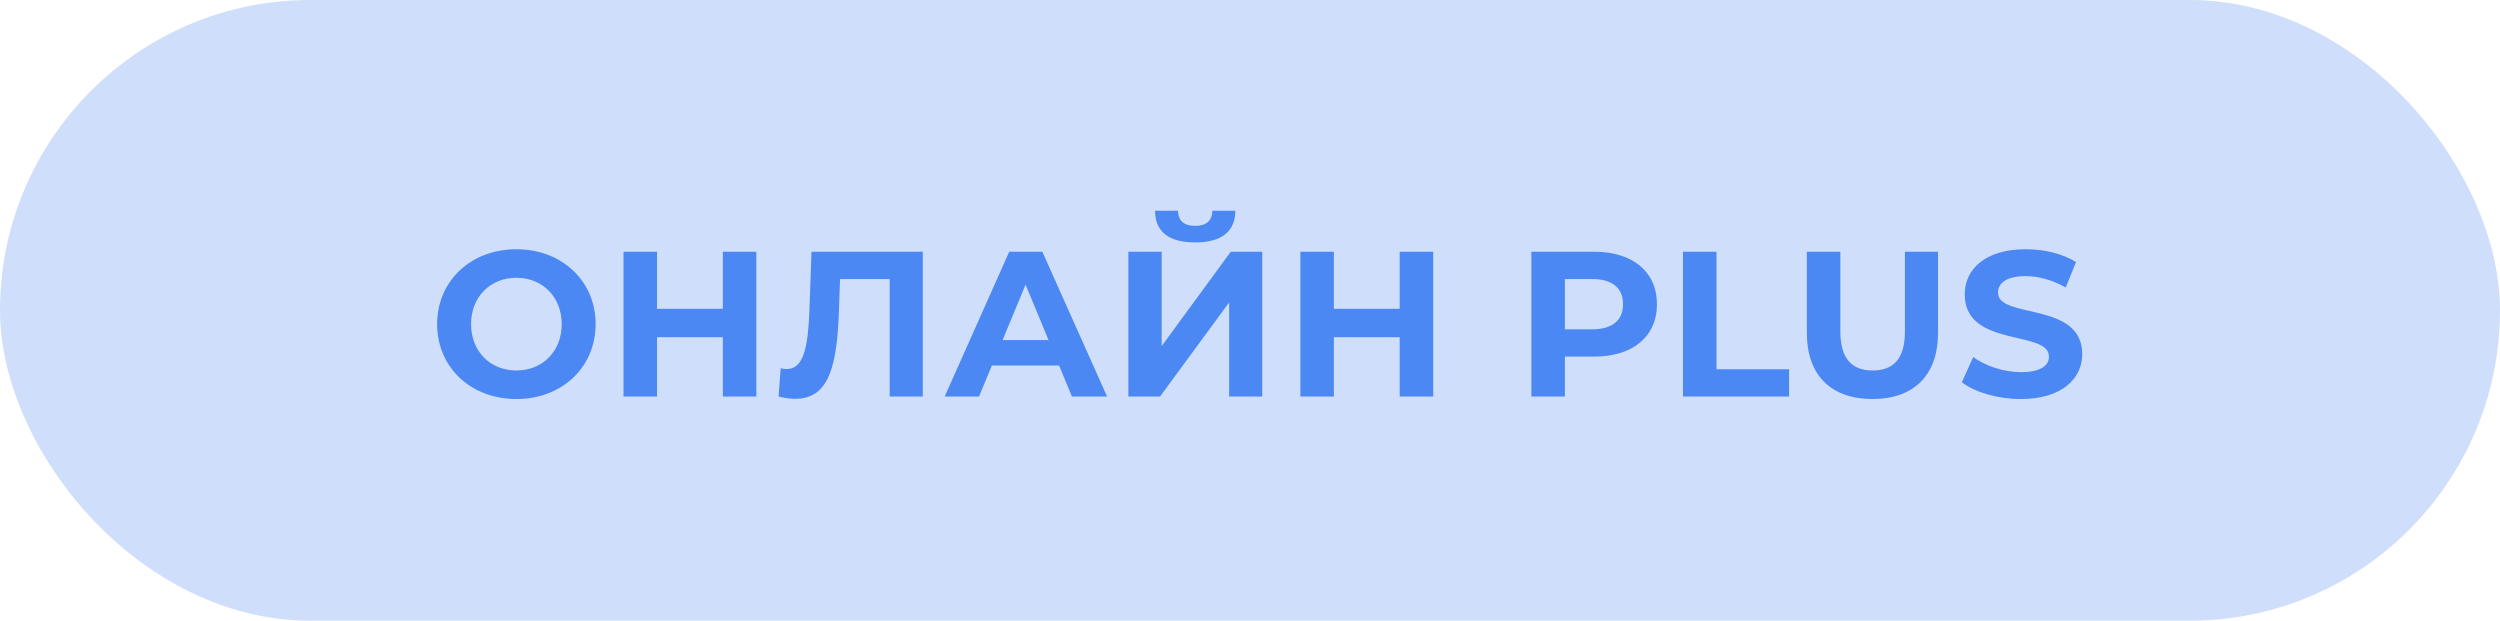 <?xml version="1.0" encoding="UTF-8"?> <svg xmlns="http://www.w3.org/2000/svg" width="145" height="36" viewBox="0 0 145 36" fill="none"> <rect width="145" height="36" rx="18" fill="#CFDFFB"></rect> <path d="M29.95 23.144C32.59 23.144 34.546 21.308 34.546 18.8C34.546 16.292 32.59 14.456 29.95 14.456C27.298 14.456 25.354 16.304 25.354 18.8C25.354 21.296 27.298 23.144 29.95 23.144ZM29.95 21.488C28.45 21.488 27.322 20.396 27.322 18.8C27.322 17.204 28.45 16.112 29.95 16.112C31.45 16.112 32.578 17.204 32.578 18.8C32.578 20.396 31.45 21.488 29.95 21.488ZM41.924 14.6V17.912H38.108V14.6H36.164V23H38.108V19.556H41.924V23H43.868V14.6H41.924ZM47.066 14.6L46.946 18.008C46.862 20.156 46.61 21.404 45.626 21.404C45.506 21.404 45.398 21.392 45.278 21.356L45.158 23C45.518 23.084 45.83 23.132 46.118 23.132C48.086 23.132 48.554 21.236 48.662 17.936L48.722 16.184H51.602V23H53.522V14.6H47.066ZM62.172 23H64.212L60.456 14.6H58.535L54.791 23H56.783L57.528 21.2H61.428L62.172 23ZM58.151 19.724L59.483 16.508L60.816 19.724H58.151ZM69.322 14.06C70.894 14.06 71.638 13.4 71.65 12.224H70.317C70.305 12.8 69.957 13.1 69.322 13.1C68.662 13.1 68.338 12.8 68.326 12.224H66.993C67.005 13.4 67.725 14.06 69.322 14.06ZM65.445 23H67.281L71.29 17.54V23H73.21V14.6H71.385L67.377 20.072V14.6H65.445V23ZM81.181 14.6V17.912H77.365V14.6H75.421V23H77.365V19.556H81.181V23H83.125V14.6H81.181ZM92.456 14.6H88.82V23H90.764V20.684H92.456C94.7 20.684 96.104 19.52 96.104 17.648C96.104 15.764 94.7 14.6 92.456 14.6ZM92.348 19.1H90.764V16.184H92.348C93.536 16.184 94.136 16.724 94.136 17.648C94.136 18.56 93.536 19.1 92.348 19.1ZM97.612 23H103.768V21.416H99.556V14.6H97.612V23ZM108.601 23.144C110.989 23.144 112.405 21.776 112.405 19.304V14.6H110.485V19.232C110.485 20.828 109.801 21.488 108.613 21.488C107.437 21.488 106.741 20.828 106.741 19.232V14.6H104.797V19.304C104.797 21.776 106.213 23.144 108.601 23.144ZM117.206 23.144C119.606 23.144 120.77 21.944 120.77 20.54C120.77 17.456 115.886 18.524 115.886 16.976C115.886 16.448 116.33 16.016 117.482 16.016C118.226 16.016 119.03 16.232 119.81 16.676L120.41 15.2C119.63 14.708 118.55 14.456 117.494 14.456C115.106 14.456 113.954 15.644 113.954 17.072C113.954 20.192 118.838 19.112 118.838 20.684C118.838 21.2 118.37 21.584 117.218 21.584C116.21 21.584 115.154 21.224 114.446 20.708L113.786 22.172C114.53 22.748 115.874 23.144 117.206 23.144Z" fill="#4C88F3"></path> </svg> 